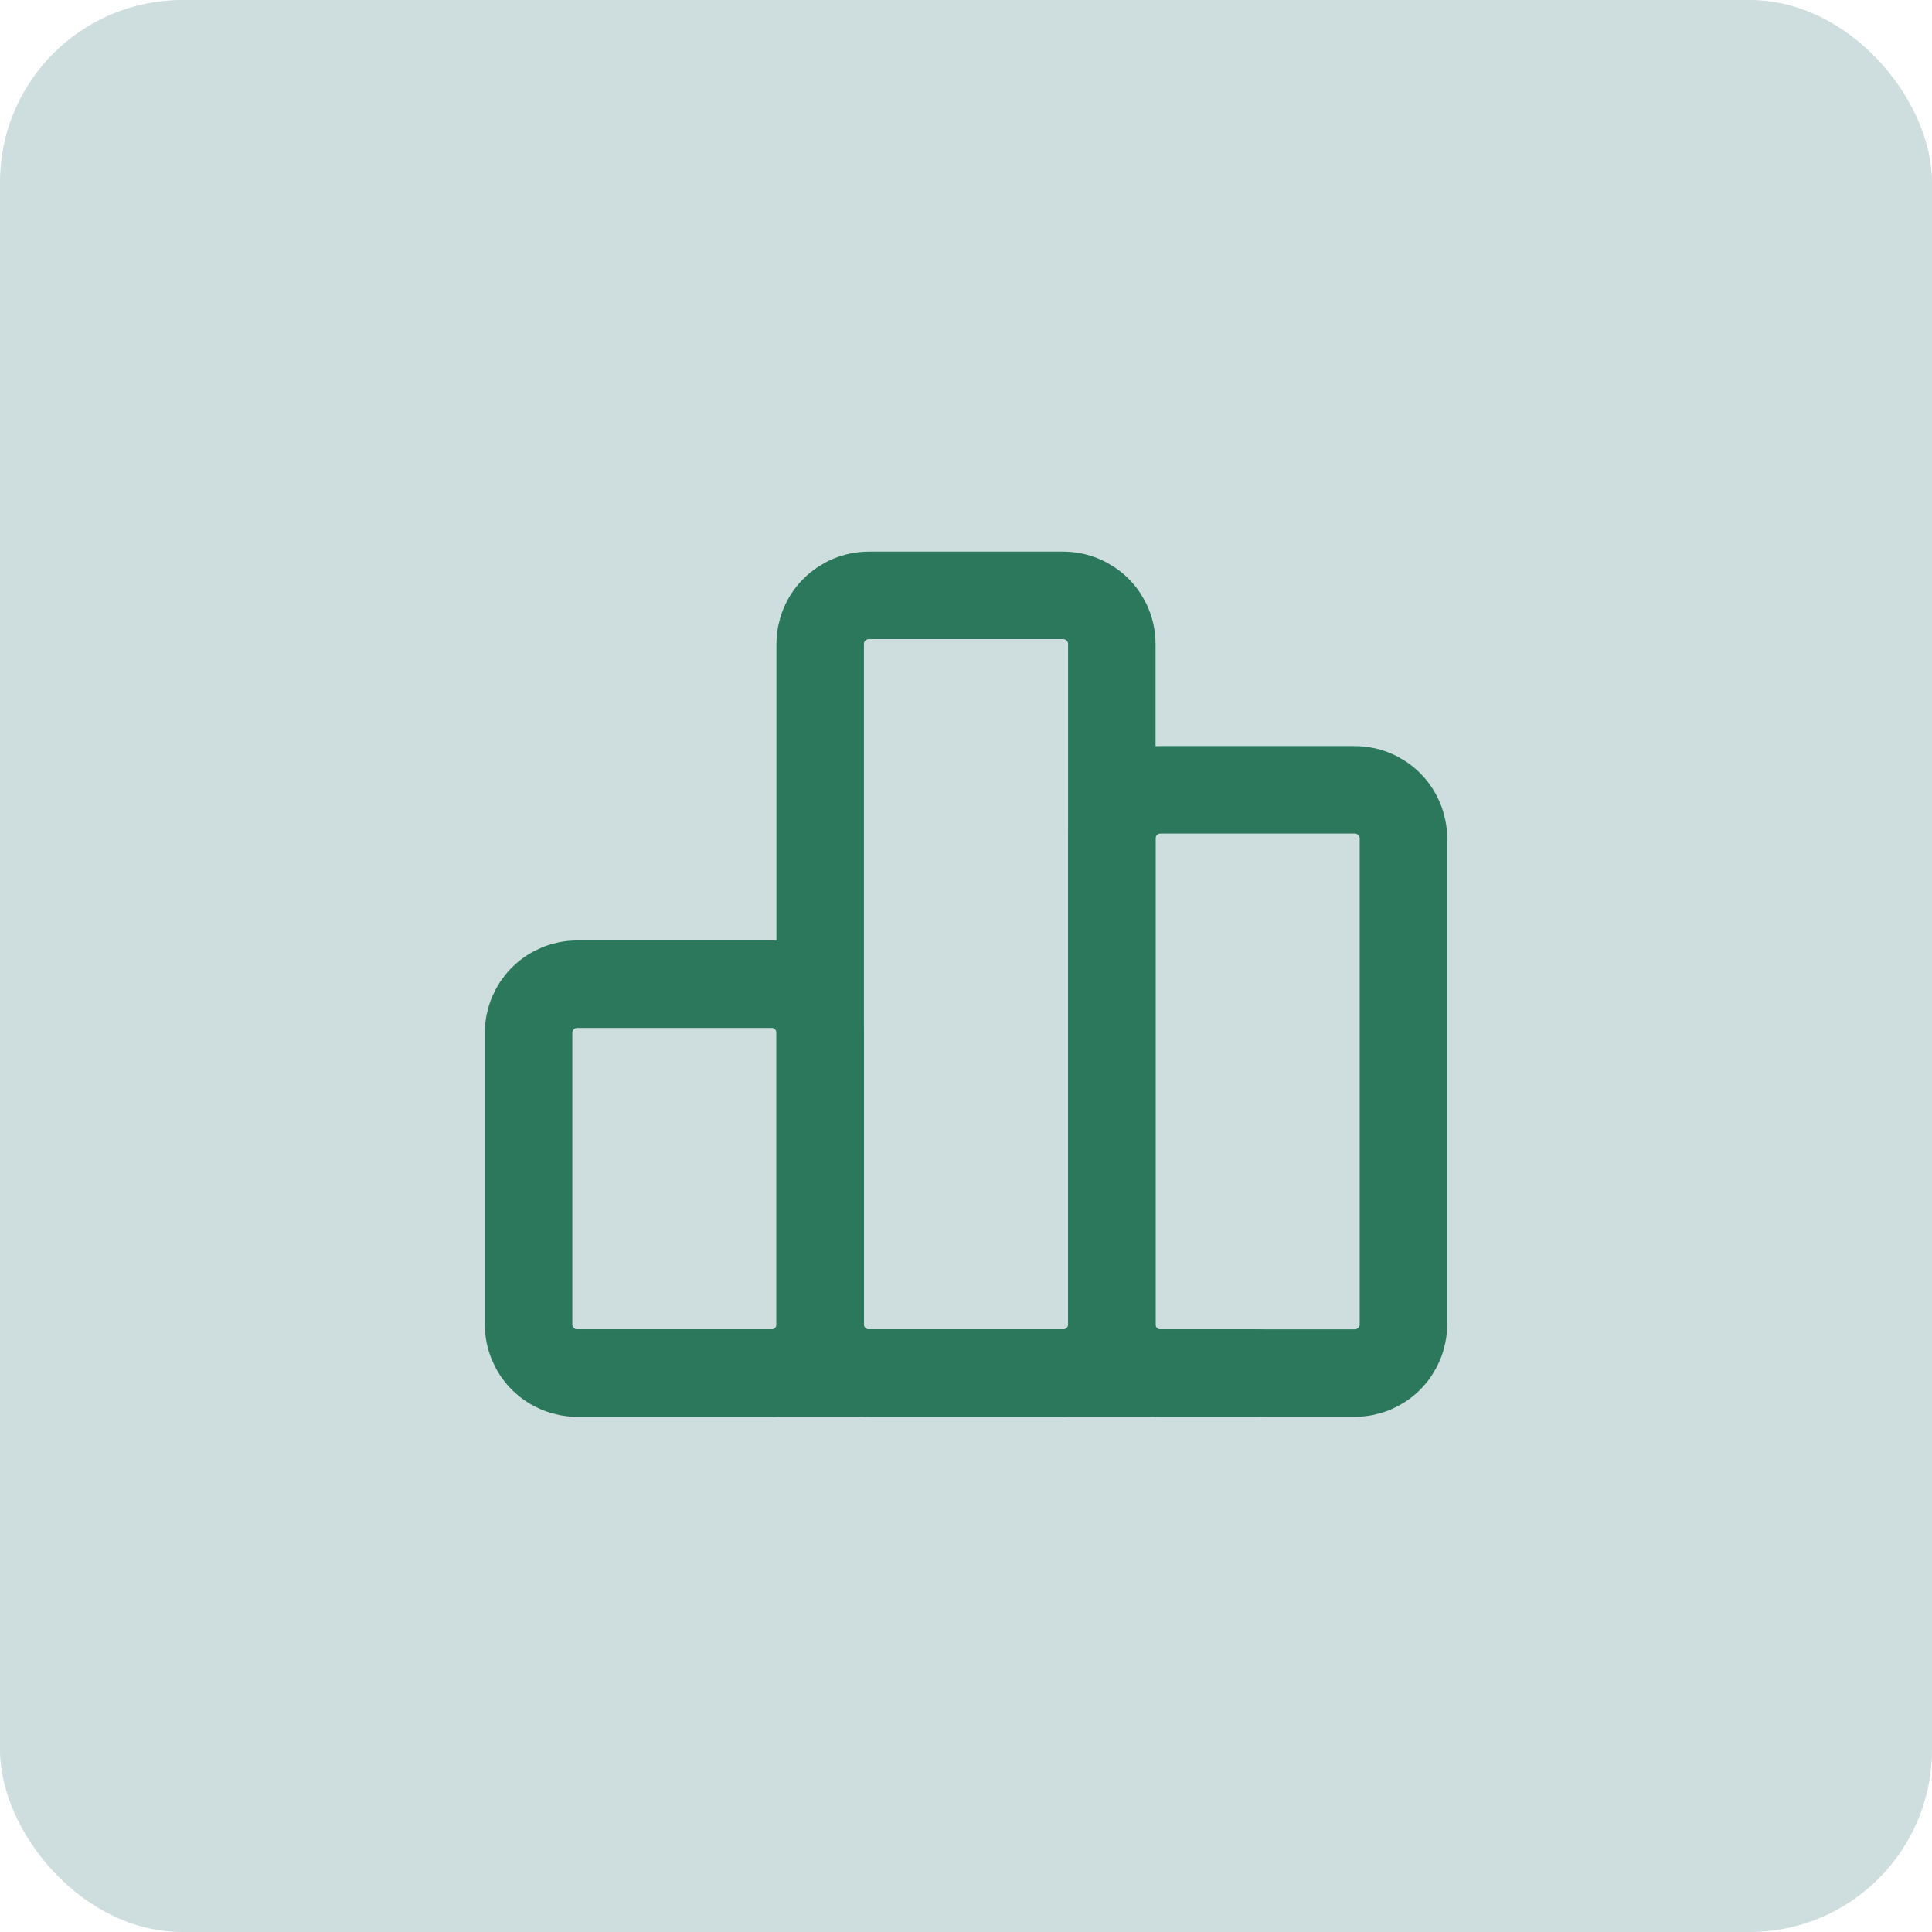 <svg width="53" height="53" viewBox="0 0 53 53" fill="none" xmlns="http://www.w3.org/2000/svg">
<rect width="53" height="53" rx="5" fill="#CEDDDD"/>
<g clip-path="url(#clip0_2820_9567)">
<path d="M14.5 28.333C14.5 27.98 14.64 27.641 14.89 27.39C15.141 27.14 15.48 27 15.833 27H21.167C21.52 27 21.859 27.14 22.11 27.39C22.36 27.641 22.5 27.98 22.5 28.333V36.333C22.5 36.687 22.36 37.026 22.11 37.276C21.859 37.526 21.52 37.667 21.167 37.667H15.833C15.48 37.667 15.141 37.526 14.89 37.276C14.64 37.026 14.5 36.687 14.5 36.333V28.333Z" stroke="#2B785D" stroke-width="2.4" stroke-linecap="round" stroke-linejoin="round"/>
<path d="M30.5 23C30.5 22.647 30.64 22.308 30.89 22.058C31.141 21.808 31.48 21.667 31.833 21.667H37.167C37.52 21.667 37.859 21.808 38.109 22.058C38.359 22.308 38.5 22.647 38.5 23V36.334C38.5 36.687 38.359 37.026 38.109 37.276C37.859 37.526 37.52 37.667 37.167 37.667H31.833C31.48 37.667 31.141 37.526 30.89 37.276C30.64 37.026 30.5 36.687 30.5 36.334V23Z" stroke="#2B785D" stroke-width="2.4" stroke-linecap="round" stroke-linejoin="round"/>
<path d="M22.5 17.666C22.5 17.313 22.64 16.974 22.89 16.724C23.141 16.474 23.48 16.333 23.833 16.333H29.167C29.52 16.333 29.859 16.474 30.11 16.724C30.36 16.974 30.5 17.313 30.5 17.666V36.333C30.5 36.687 30.36 37.026 30.11 37.276C29.859 37.526 29.52 37.666 29.167 37.666H23.833C23.48 37.666 23.141 37.526 22.89 37.276C22.64 37.026 22.5 36.687 22.5 36.333V17.666Z" stroke="#2B785D" stroke-width="2.4" stroke-linecap="round" stroke-linejoin="round"/>
<path d="M15.832 37.667H34.499" stroke="#2B785D" stroke-width="2.4" stroke-linecap="round" stroke-linejoin="round"/>
</g>
<defs>
<clipPath id="clip0_2820_9567">
<rect width="32" height="32" fill="white" transform="translate(10.5 11)"/>
</clipPath>
</defs>
</svg>
